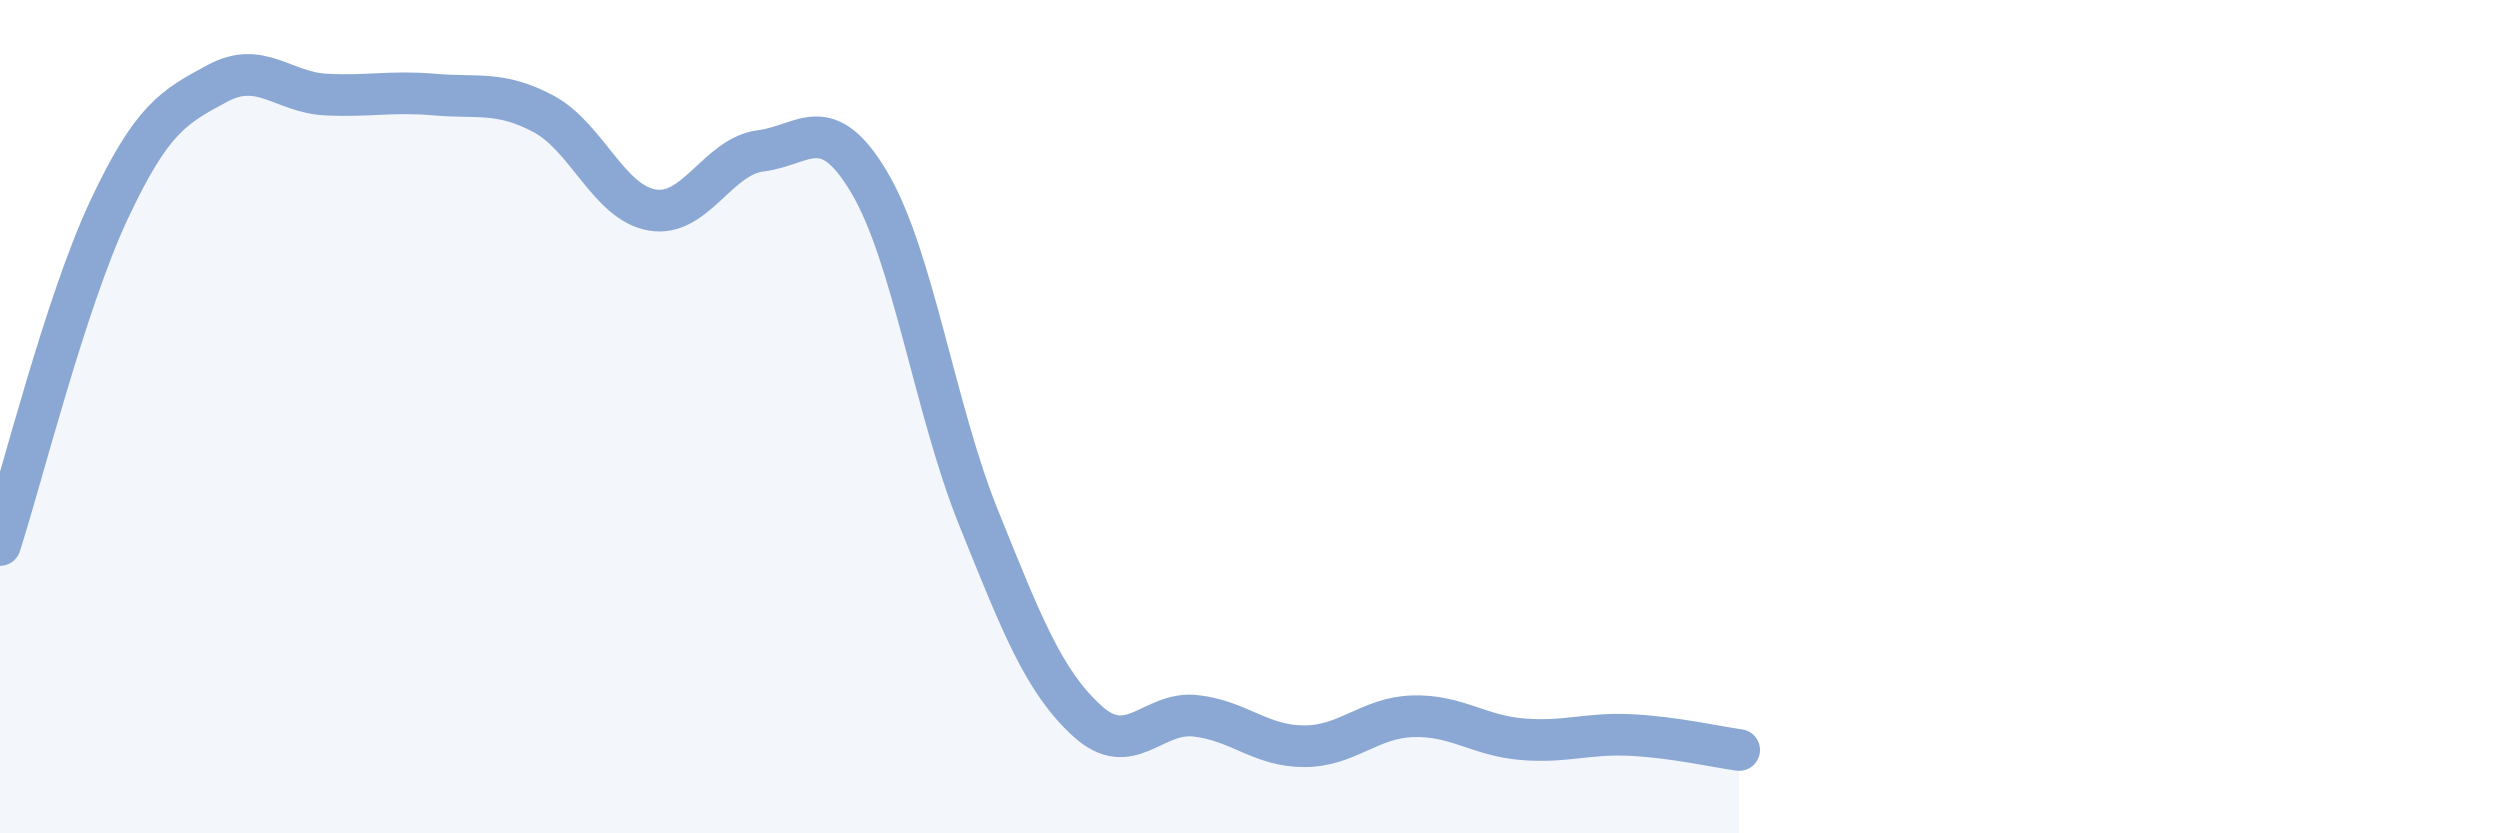 
    <svg width="60" height="20" viewBox="0 0 60 20" xmlns="http://www.w3.org/2000/svg">
      <path
        d="M 0,13.08 C 0.52,11.47 1.57,7.27 2.61,5.05 C 3.65,2.83 4.18,2.56 5.22,2 C 6.26,1.44 6.79,2.22 7.83,2.27 C 8.87,2.32 9.39,2.18 10.43,2.27 C 11.47,2.36 12,2.18 13.04,2.73 C 14.08,3.28 14.61,4.86 15.65,5.04 C 16.69,5.22 17.22,3.75 18.26,3.62 C 19.3,3.49 19.83,2.63 20.87,4.39 C 21.91,6.15 22.44,9.83 23.48,12.41 C 24.52,14.99 25.05,16.35 26.09,17.3 C 27.13,18.25 27.66,17.06 28.7,17.18 C 29.74,17.3 30.26,17.91 31.3,17.91 C 32.34,17.91 32.87,17.22 33.91,17.19 C 34.95,17.16 35.48,17.65 36.52,17.74 C 37.56,17.83 38.09,17.59 39.13,17.64 C 40.17,17.69 41.22,17.93 41.74,18L41.74 20L0 20Z"
        fill="#8ba7d3"
        opacity="0.1"
        stroke-linecap="round"
        stroke-linejoin="round"
      />
      <path
        d="M 0,13.08 C 0.52,11.47 1.57,7.27 2.61,5.05 C 3.65,2.83 4.18,2.56 5.22,2 C 6.26,1.44 6.79,2.22 7.83,2.27 C 8.87,2.32 9.39,2.18 10.43,2.27 C 11.47,2.36 12,2.18 13.04,2.73 C 14.08,3.28 14.61,4.86 15.65,5.04 C 16.69,5.22 17.22,3.75 18.26,3.62 C 19.3,3.49 19.83,2.63 20.87,4.39 C 21.91,6.15 22.44,9.83 23.48,12.41 C 24.52,14.99 25.05,16.35 26.09,17.3 C 27.13,18.25 27.66,17.06 28.7,17.18 C 29.74,17.3 30.26,17.91 31.3,17.91 C 32.34,17.91 32.87,17.22 33.91,17.19 C 34.95,17.16 35.48,17.65 36.52,17.74 C 37.56,17.83 38.09,17.59 39.13,17.64 C 40.17,17.69 41.22,17.93 41.74,18"
        stroke="#8ba7d3"
        stroke-width="1"
        fill="none"
        stroke-linecap="round"
        stroke-linejoin="round"
      />
    </svg>
  